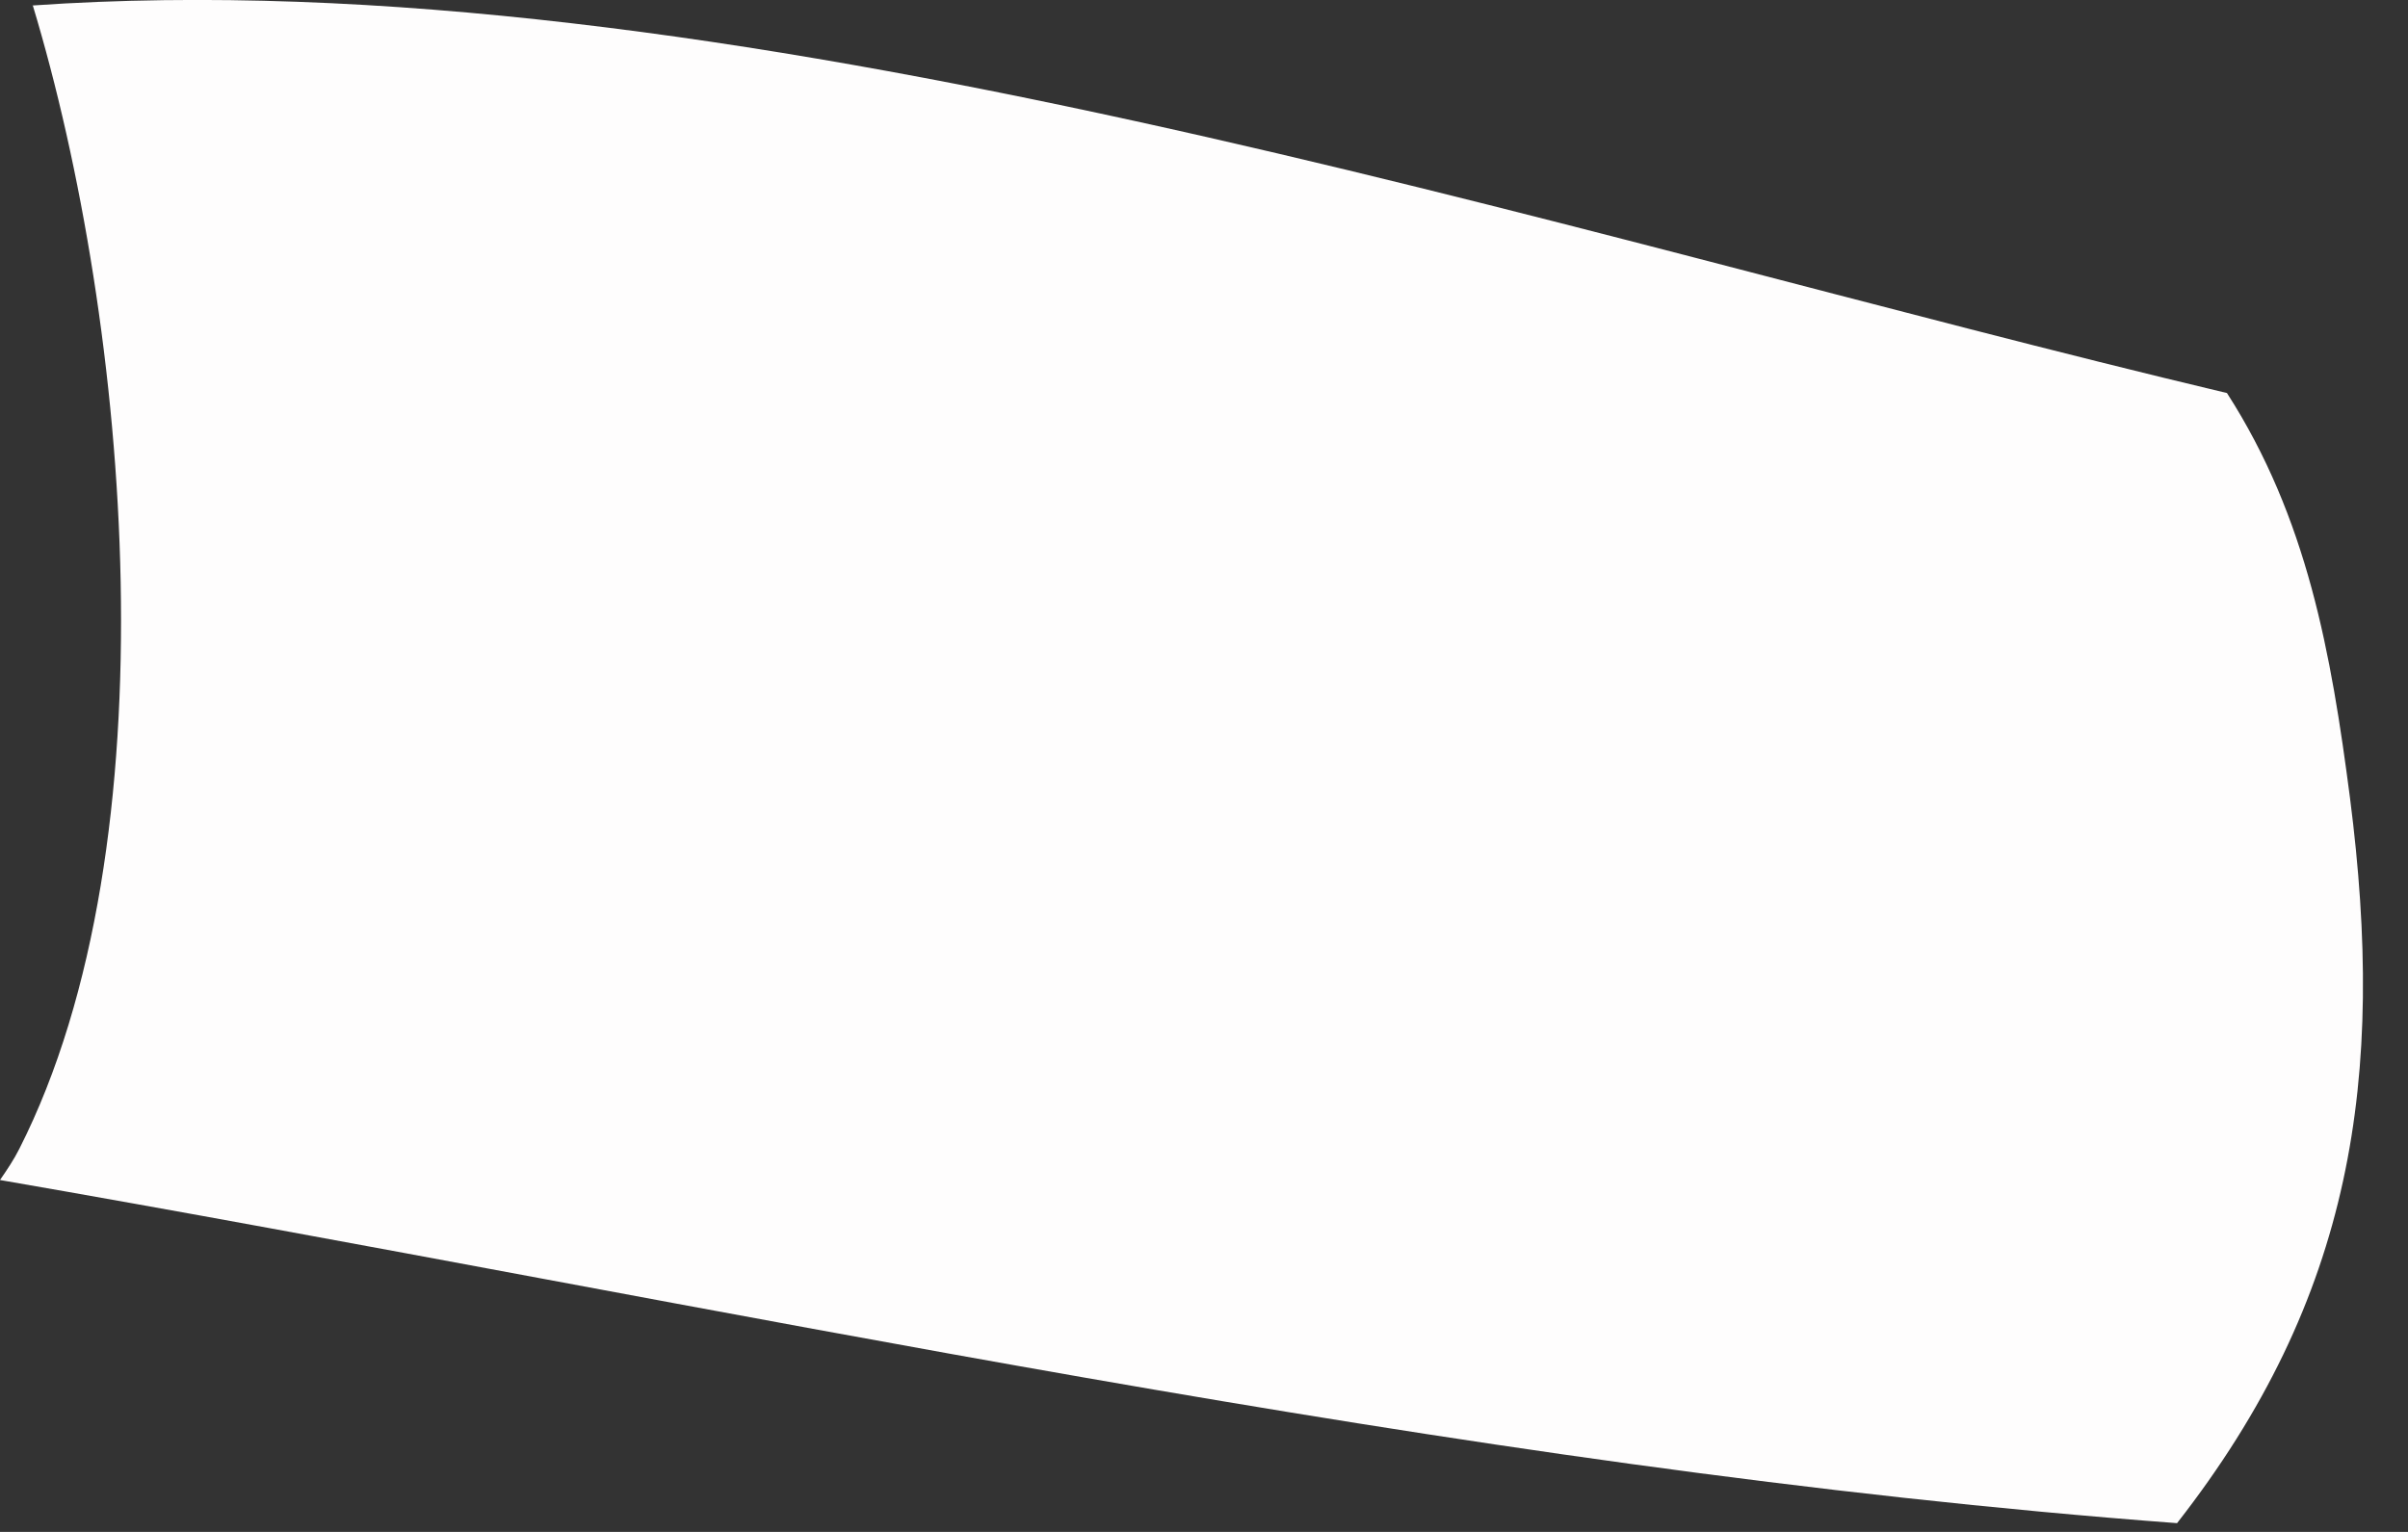 <?xml version="1.0" encoding="utf-8"?>
<svg xmlns="http://www.w3.org/2000/svg" fill="none" height="100%" overflow="visible" preserveAspectRatio="none" style="display: block;" viewBox="0 0 11 7" width="100%">
<rect x="0" y="0" width="11" height="7" fill="#333333" stroke="none"/>
<path d="M0.149 0.025C3.302 -0.194 7.093 1.064 10.173 1.796C10.54 2.367 10.649 2.984 10.735 3.646C10.899 4.925 10.75 5.93 9.945 6.96C6.628 6.711 3.28 5.96 0 5.392C0.033 5.344 0.064 5.298 0.088 5.25C0.799 3.849 0.592 1.486 0.149 0.022V0.025Z" fill="#FEFDFD" id="Vector"/>
</svg>